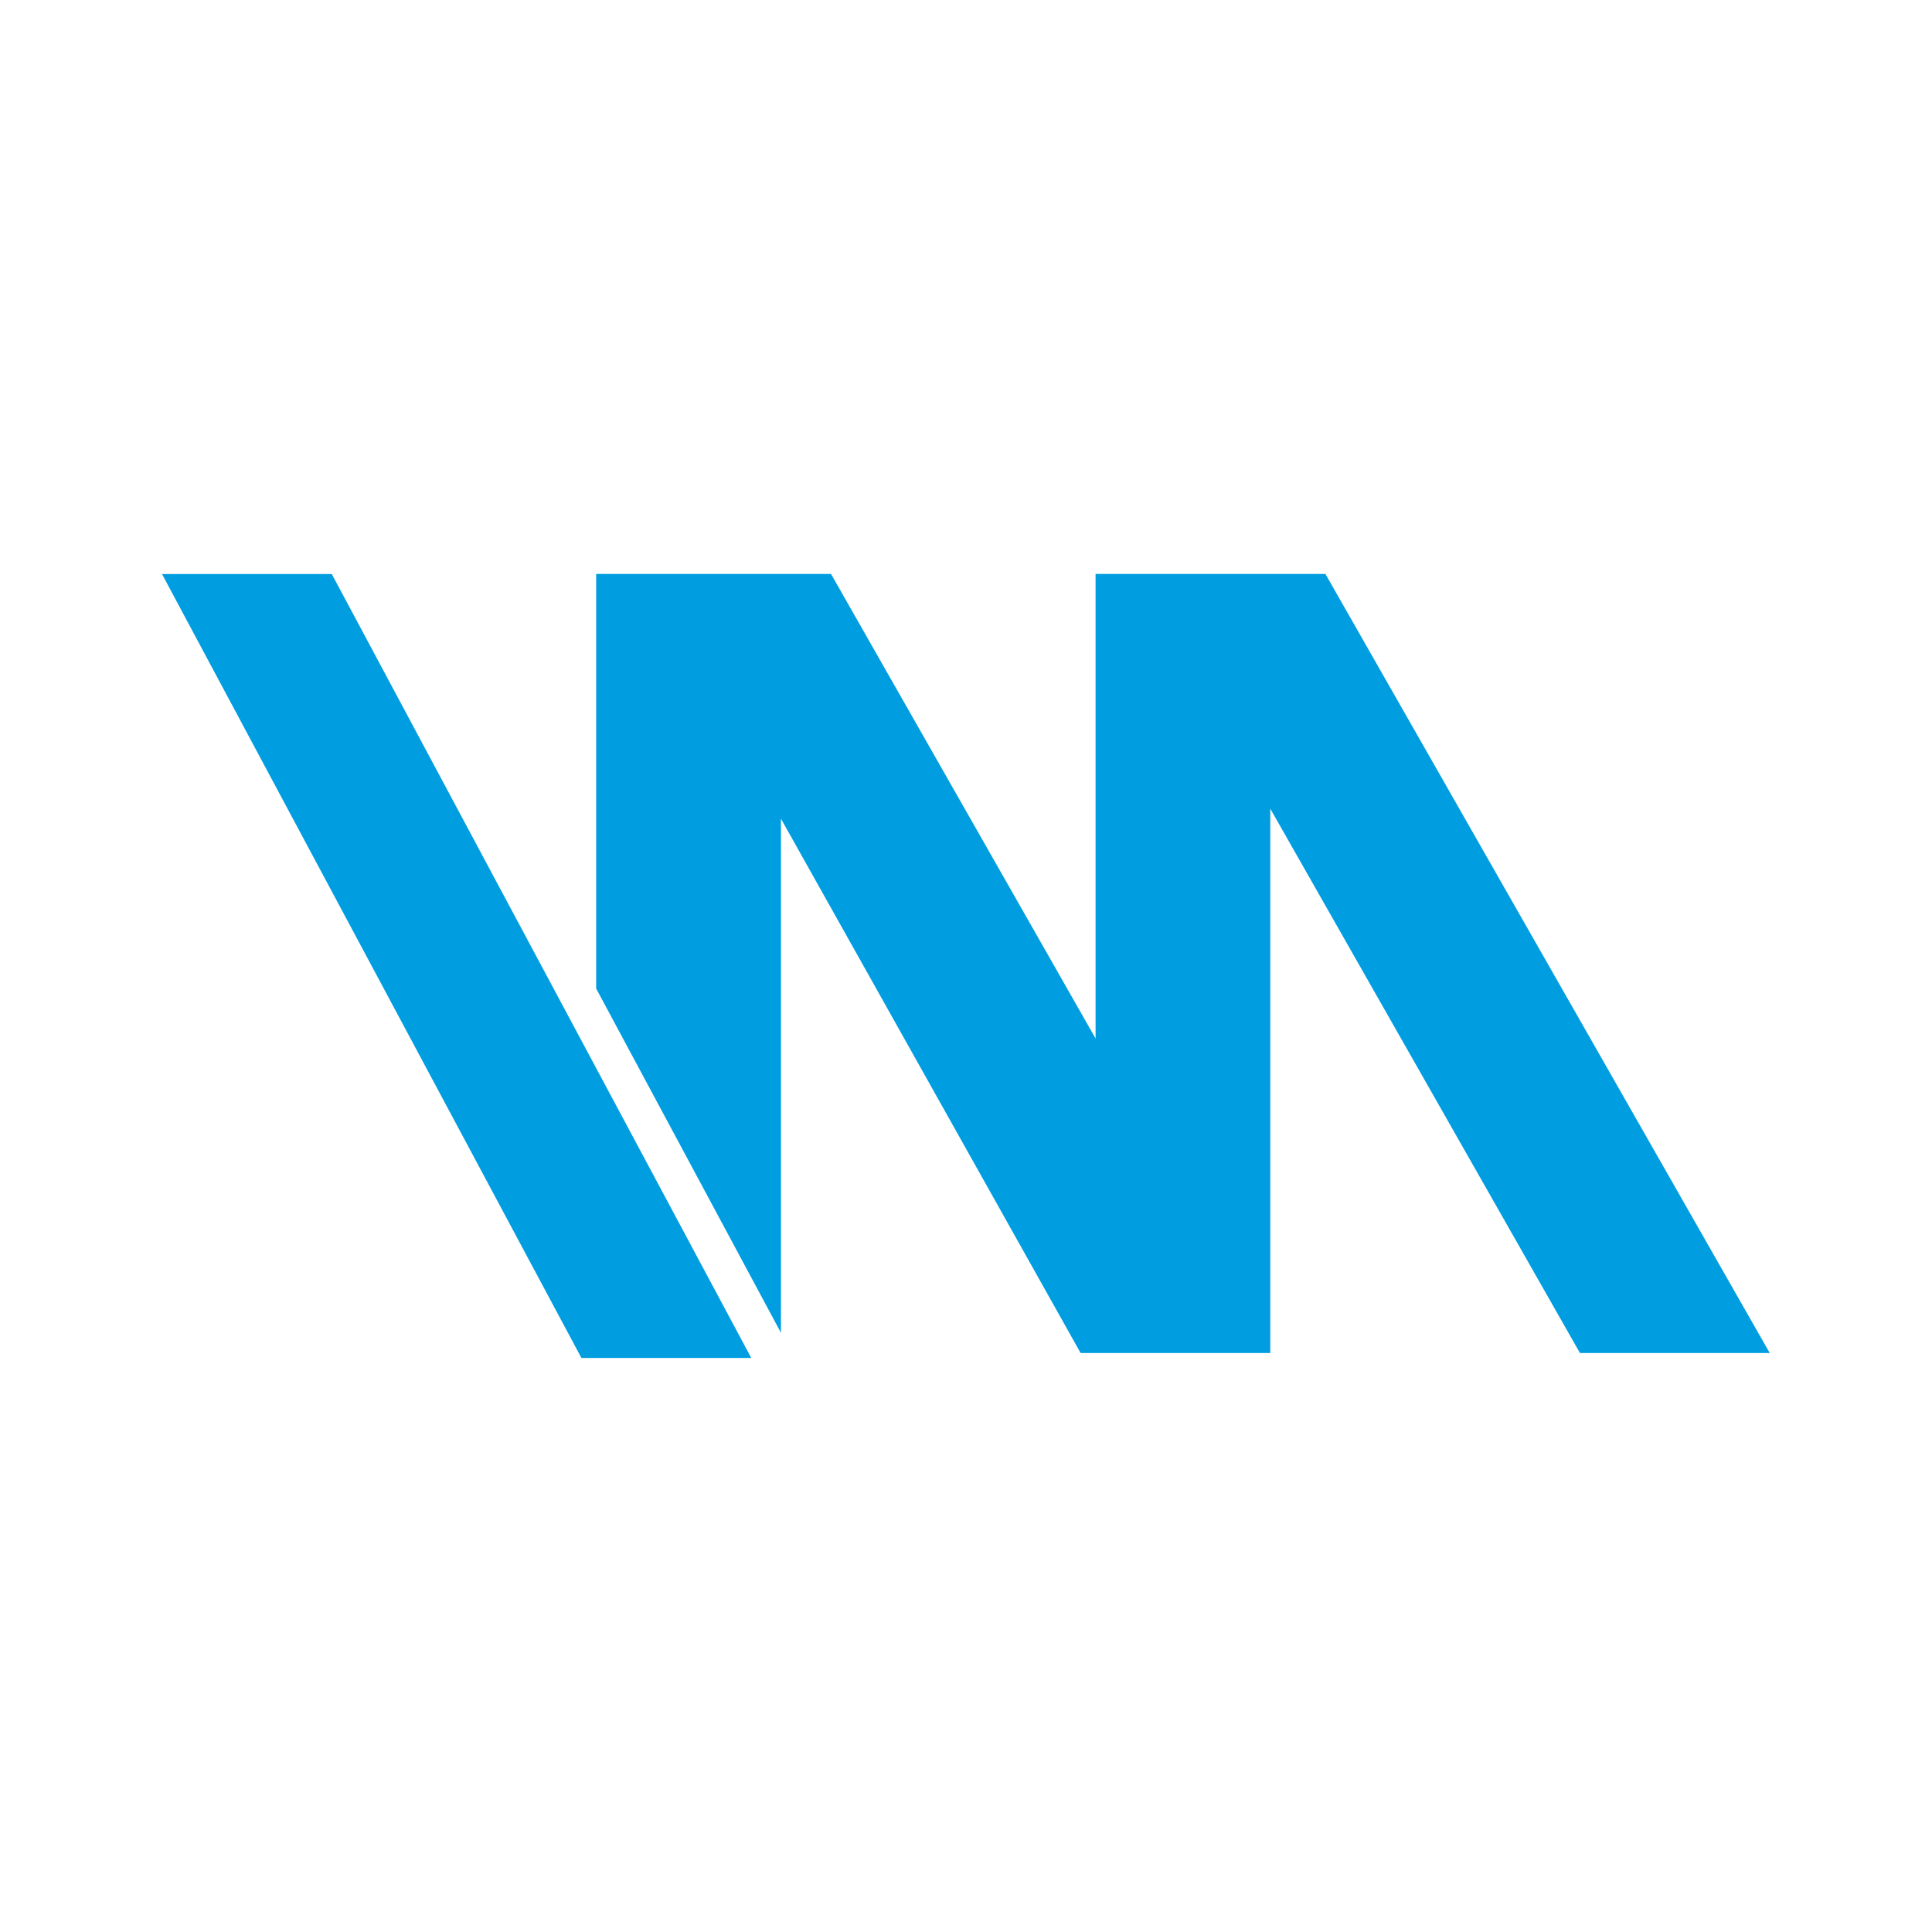 <?xml version="1.0" encoding="utf-8"?>
<!DOCTYPE svg PUBLIC "-//W3C//DTD SVG 1.1//EN" "http://www.w3.org/Graphics/SVG/1.1/DTD/svg11.dtd">
<svg version="1.1" id="svg3319" xmlns:svg="http://www.w3.org/2000/svg"
	 xmlns="http://www.w3.org/2000/svg" xmlns:xlink="http://www.w3.org/1999/xlink" x="0px" y="0px" width="220px" height="220px"
	 viewBox="0 0 220 220" enable-background="new 0 0 220 220" xml:space="preserve">
<rect fill="#FFFFFF" width="220" height="220"/>
<g id="layer1" transform="translate(-54.355,-585.453)">
	<g id="g3245" transform="matrix(2.61,0,0,-2.61,321.431,714.853)">
		<path id="path3247" fill="#009EE0" d="M-25.115-9.453h-8.281l-13.51,23.748V-9.453h-8.276L-68.256,13.86V-8.57l-8.062,15.019
			v18.089h10.246l11.543-20.267v20.267h10.027L-25.115-9.453z"/>
	</g>
	<g id="g3249" transform="matrix(2.61,0,0,-2.61,152.231,715.678)">
		<path id="path3251" fill="#009EE0" d="M-4.722-9.353h-7.411l-18.299,34.202h7.407L-4.722-9.353z"/>
	</g>
</g>
</svg>
